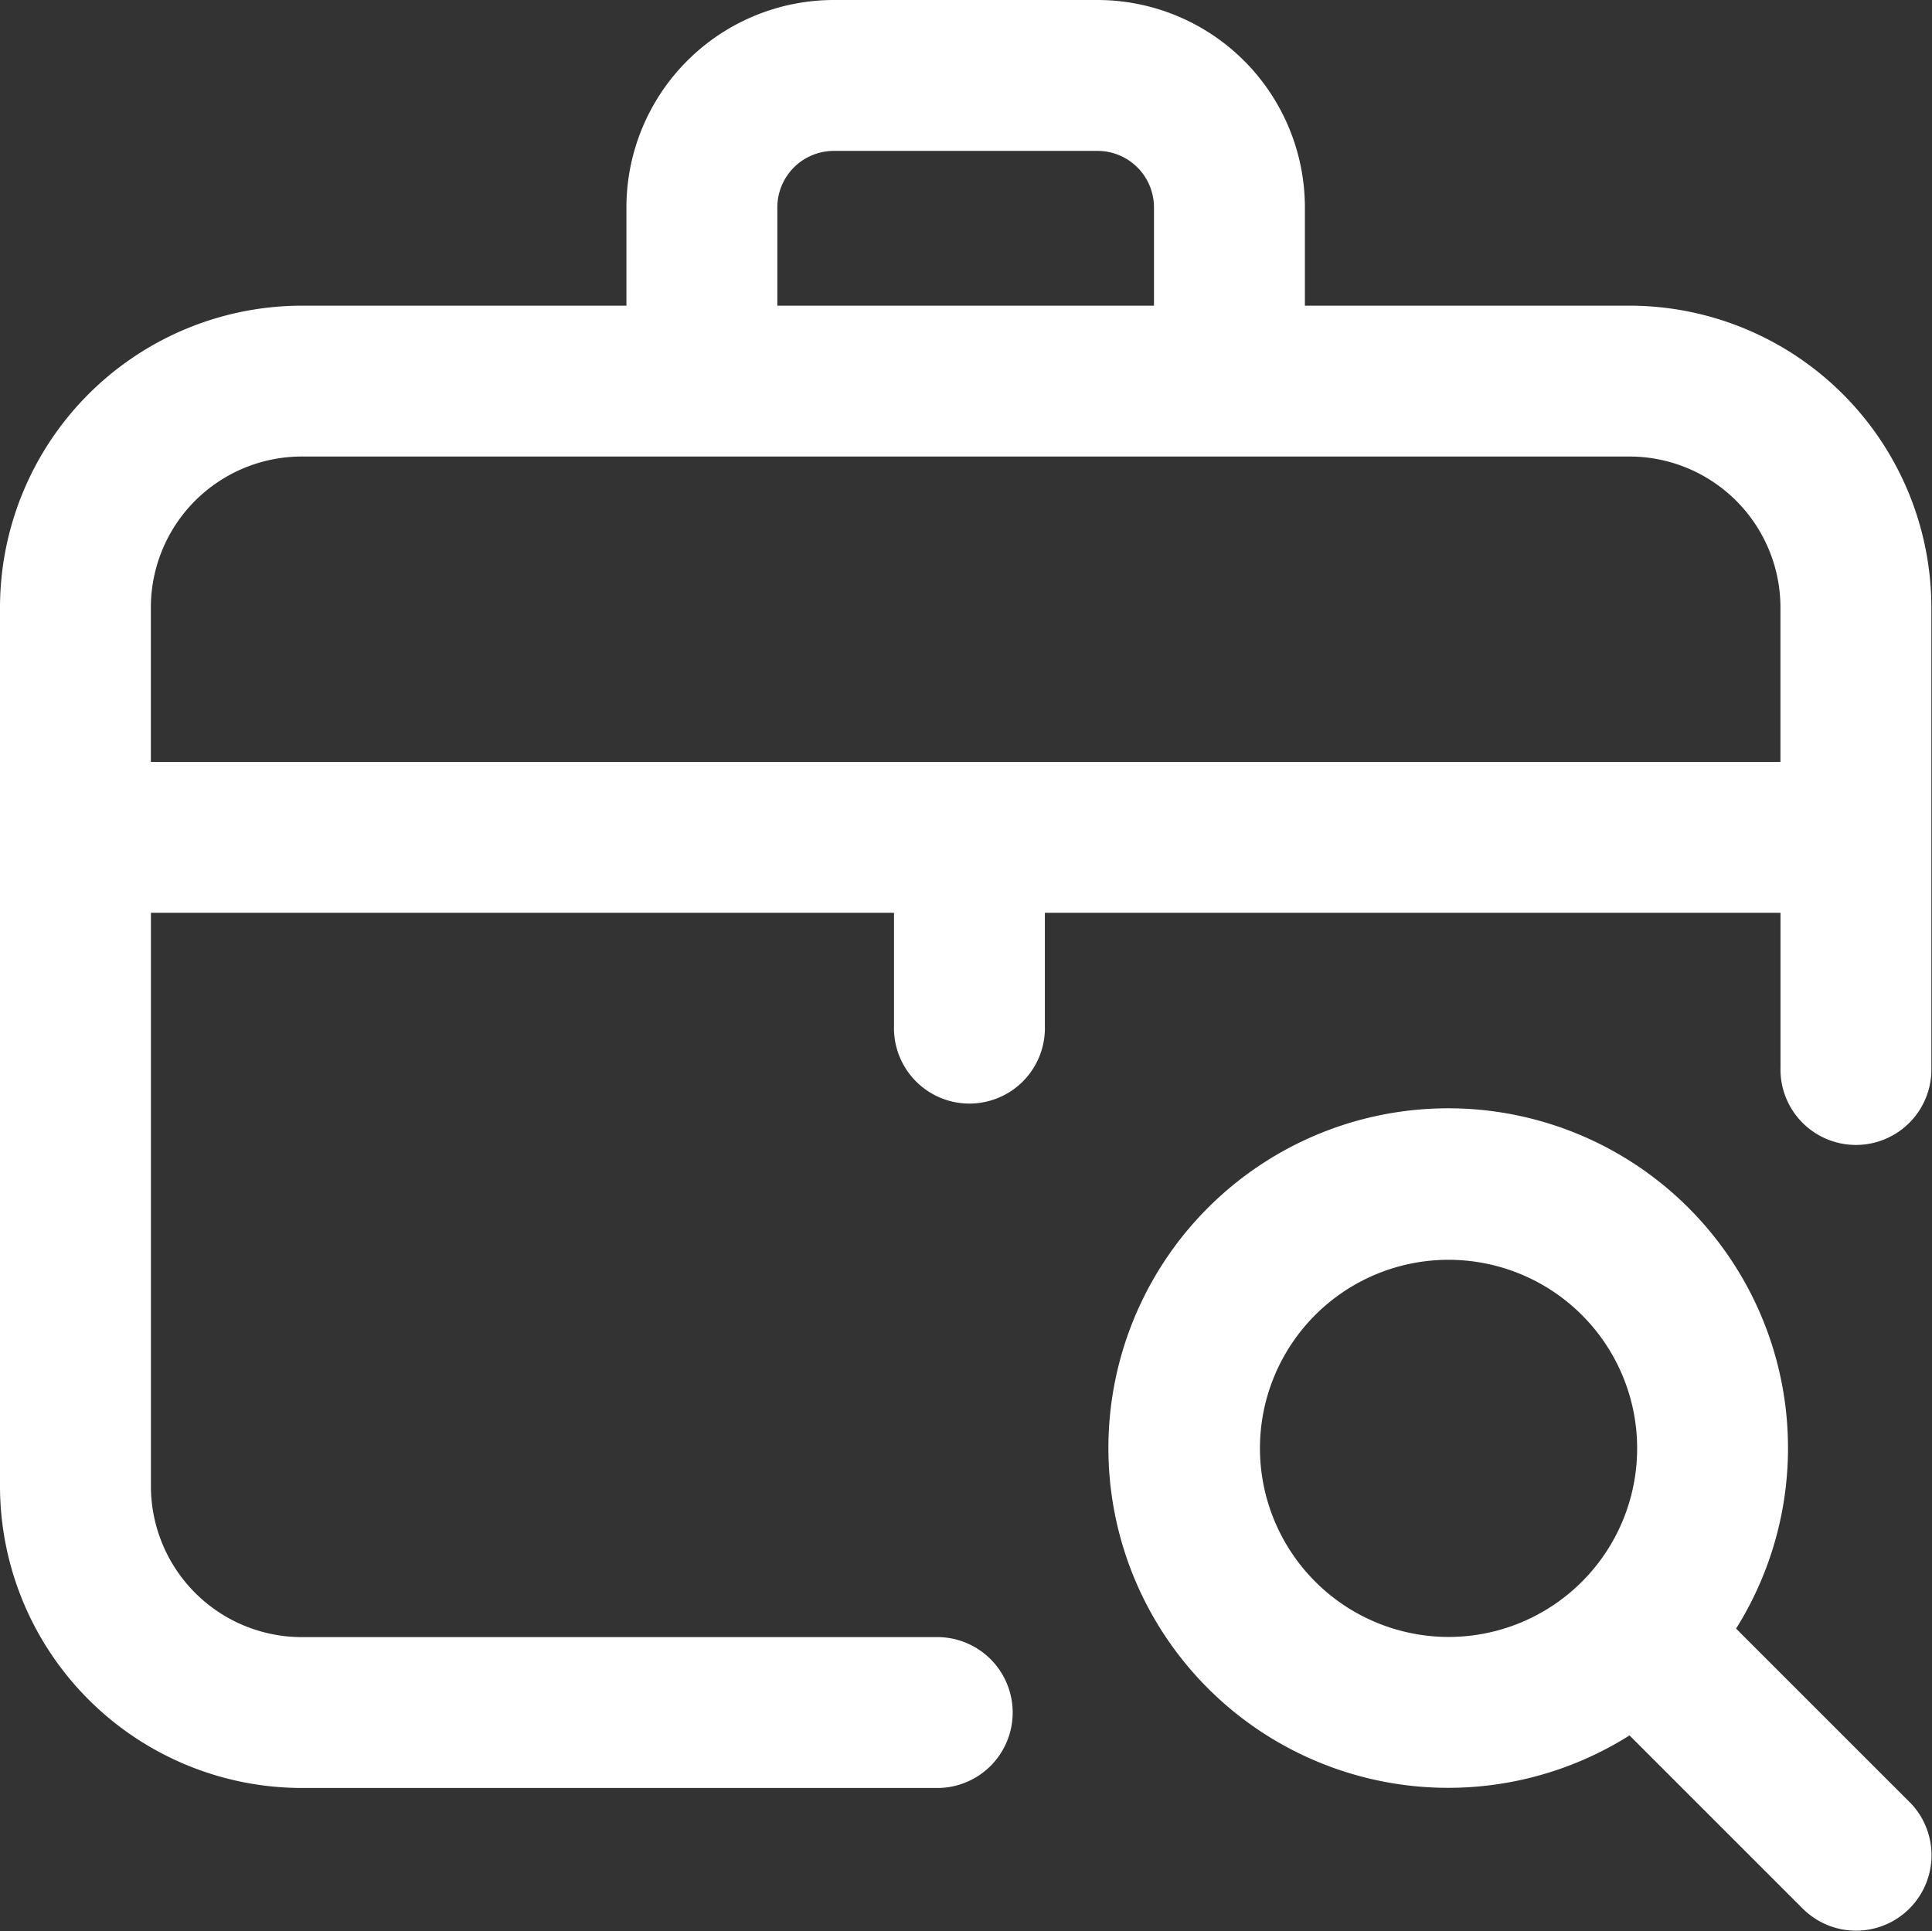 <svg xmlns="http://www.w3.org/2000/svg" width="34" height="33.989" viewBox="0 0 34 33.989">
                <rect x="0" y="0" width="34" height="33.989" fill="#333333" stroke="none"/>
                <path id="suitcase"
                  d="M31.334,16.065v2.722a1.328,1.328,0,1,0,2.655,0v-8.1A5.317,5.317,0,0,0,28.678,5.38H22.964V3.649A3.653,3.653,0,0,0,19.316,0H14.673a3.653,3.653,0,0,0-3.649,3.649V5.38H5.311A5.317,5.317,0,0,0,0,10.69V26.158a5.317,5.317,0,0,0,5.311,5.311H16.53a1.328,1.328,0,0,0,0-2.655H5.311a2.658,2.658,0,0,1-2.655-2.655V16.065H15.733v1.994a1.328,1.328,0,1,0,2.655,0V16.065ZM13.68,3.649a.994.994,0,0,1,.993-.993h4.642a.994.994,0,0,1,.993.993V5.38H13.68ZM2.655,10.691A2.658,2.658,0,0,1,5.311,8.035H28.678a2.659,2.659,0,0,1,2.655,2.655V13.41H2.655ZM33.611,31.723l-3.059-3.059a5.98,5.98,0,1,0-1.875,1.88L31.733,33.6a1.328,1.328,0,0,0,1.878-1.878ZM22.173,25.492a3.319,3.319,0,1,1,3.319,3.319A3.323,3.323,0,0,1,22.173,25.492Zm0,0"
                  fill="#fff" />
              </svg>